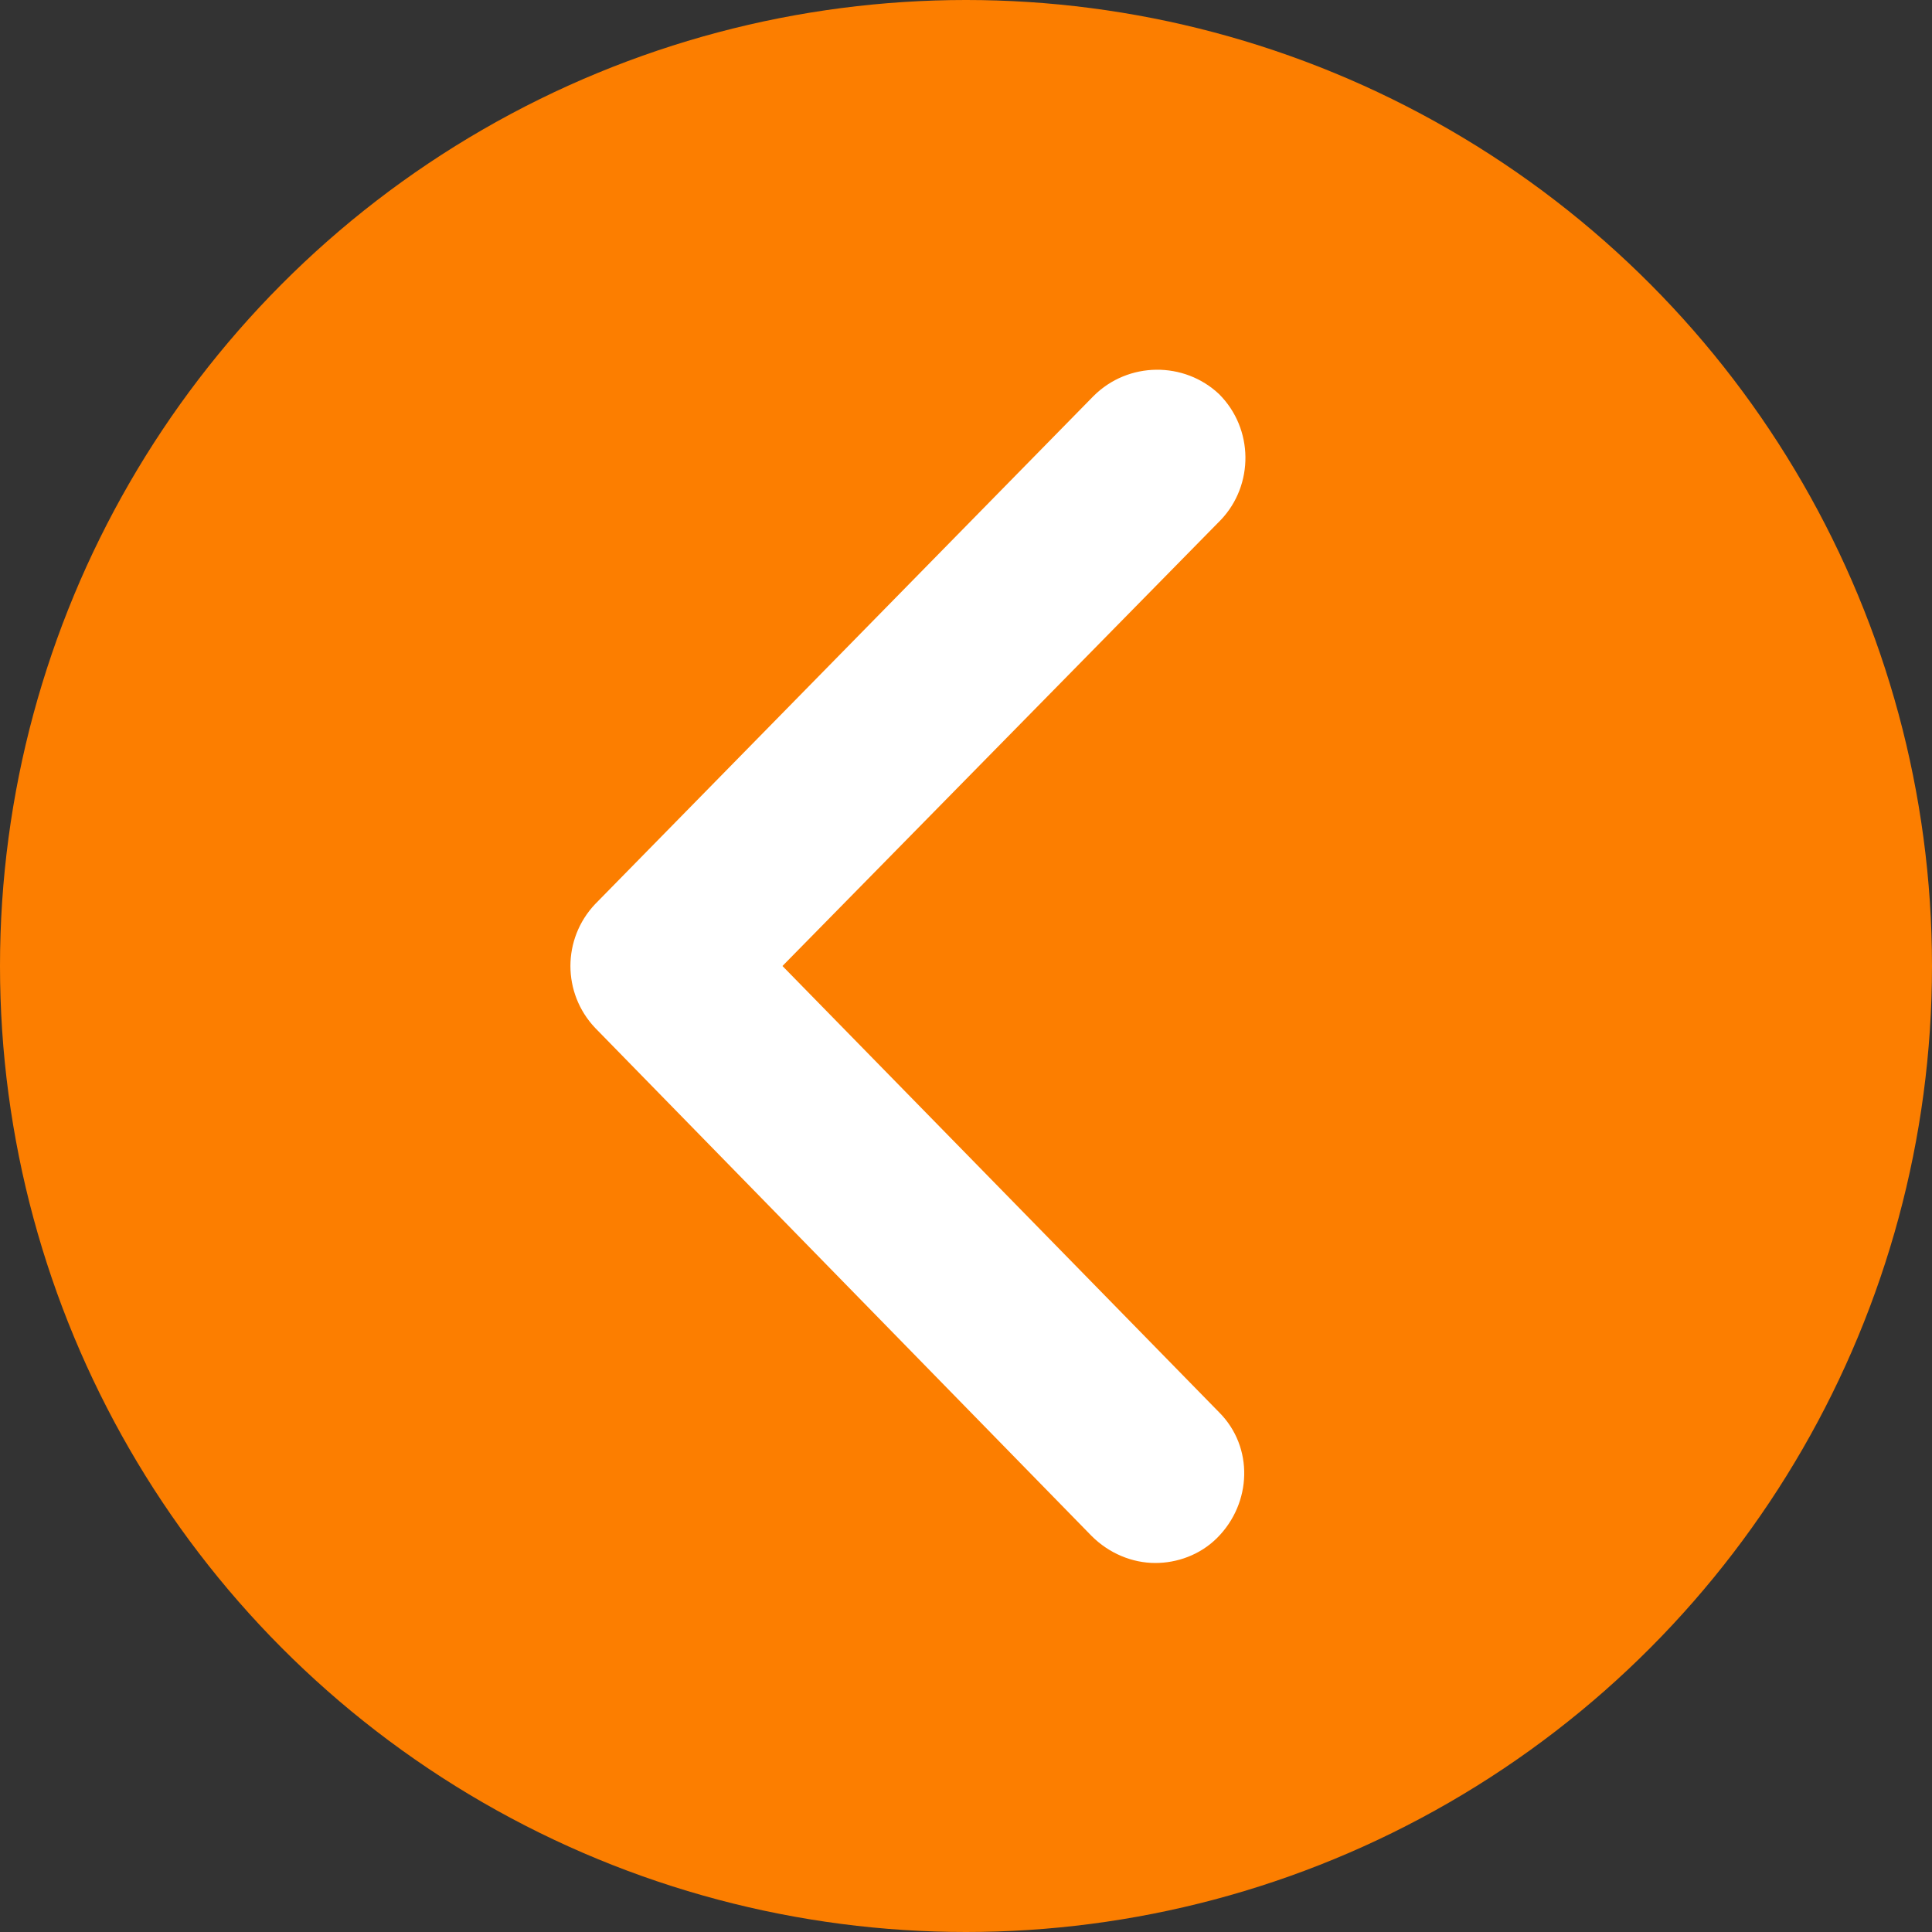 <?xml version="1.0" encoding="utf-8"?>
<!-- Generator: Adobe Illustrator 24.1.2, SVG Export Plug-In . SVG Version: 6.00 Build 0)  -->
<svg version="1.1" id="Layer_1" xmlns="http://www.w3.org/2000/svg" xmlns:xlink="http://www.w3.org/1999/xlink" x="0px" y="0px"
	 viewBox="0 0 100 100" style="enable-background:new 0 0 100 100;" xml:space="preserve">
<rect x="0" y="0" width="100" height="100" fill="#333333" stroke="none"/>
<style type="text/css">
	.st0{fill:#FC7E00;}
	.st1{fill:#FFFFFF;}
</style>
<g>
	<circle class="st0" cx="50" cy="50" r="50"/>
</g>
<path class="st1" d="M30.8,46.8l25.8-26.3c1.8-1.8,4.7-1.8,6.5-0.1c1.8,1.8,1.8,4.7,0.1,6.5L40.5,50l22.6,23.1
	c1.8,1.8,1.7,4.7-0.1,6.5c-0.9,0.9-2.1,1.3-3.2,1.3c-1.2,0-2.4-0.5-3.3-1.4L30.8,53.2C29.1,51.4,29.1,48.6,30.8,46.8z"/>
</svg>
